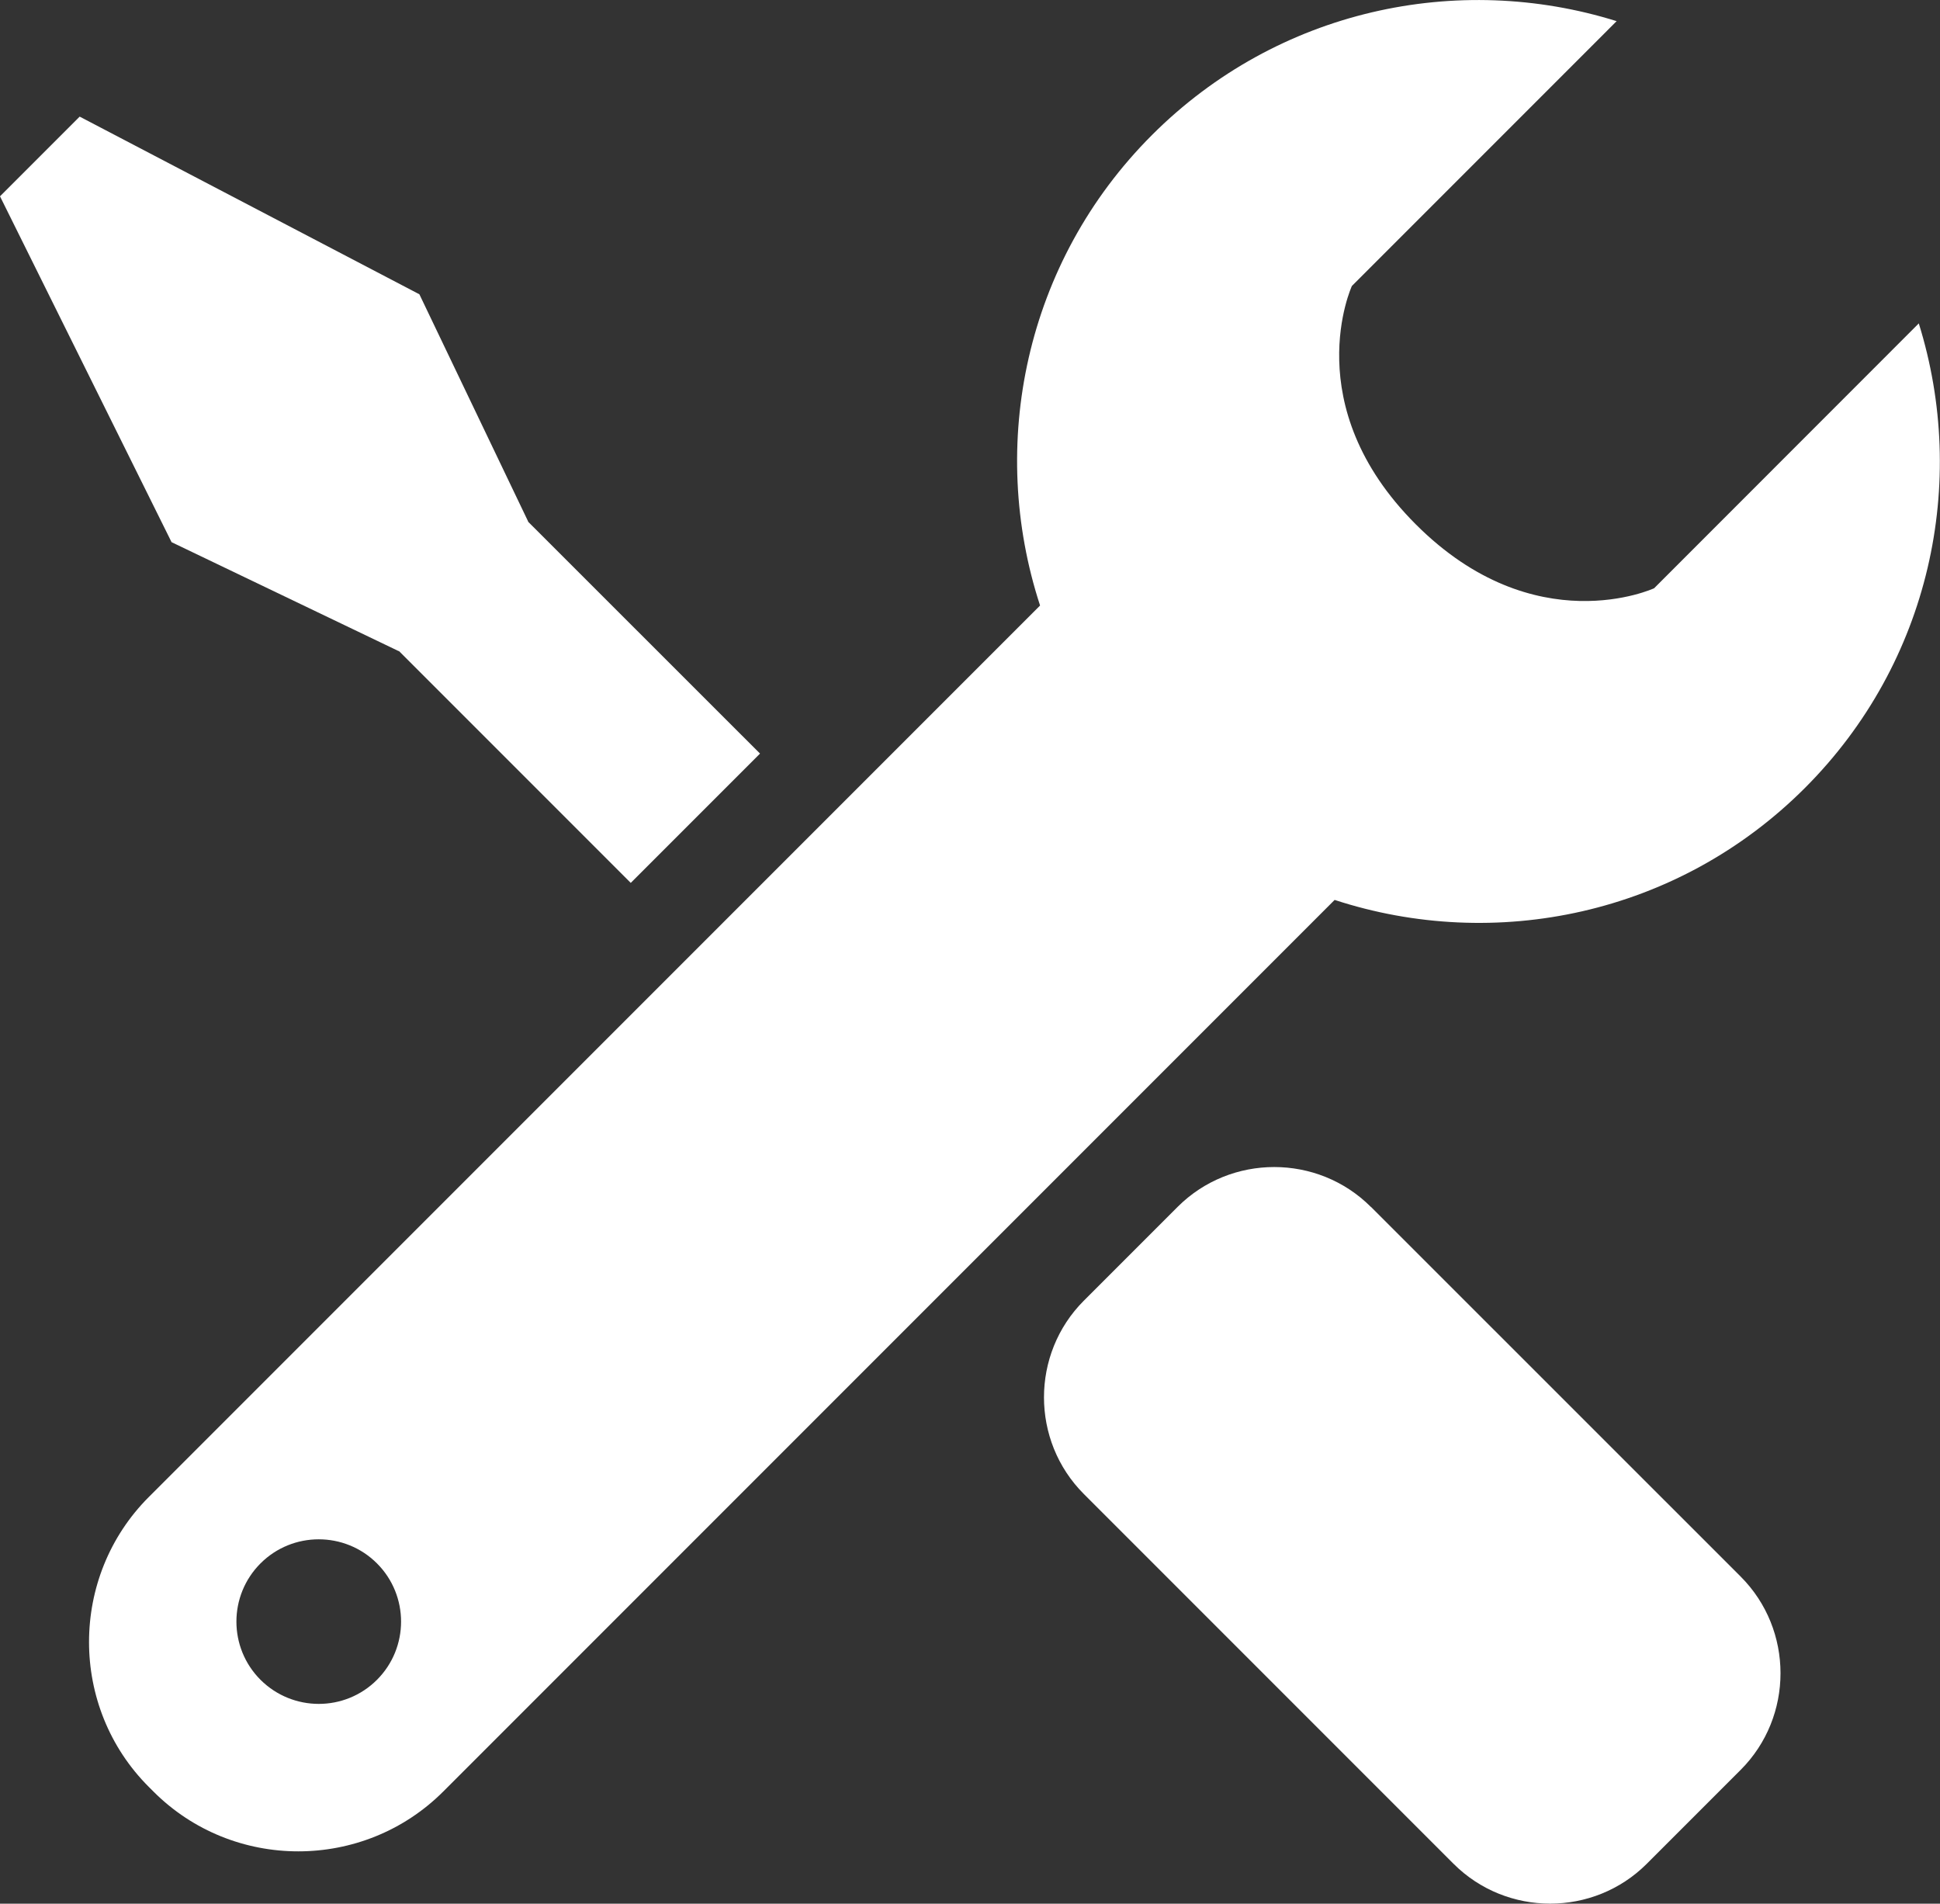 <?xml version="1.0" encoding="UTF-8"?>
<svg id="_Ã_Ã£_1" data-name="ÃÂ¼Â²Ã£_1" xmlns="http://www.w3.org/2000/svg" viewBox="0 0 169.72 166.5">
  <rect x="0" y="0" width="169.72" height="166.5" fill="#333333" stroke="none"/>
  <defs>
    <style>
      .cls-1 {
        fill: #fff;
        stroke-width: 0px;
      }
    </style>
  </defs>
  <path class="cls-1" d="M119.93,105.56c-4.65-4.65-12.26-4.65-16.91,0l-8.2,8.2c-4.65,4.65-4.65,12.26,0,16.91l32.34,32.34c4.65,4.65,12.26,4.65,16.91,0l8.21-8.21c4.65-4.65,4.65-12.26,0-16.91l-32.34-32.33Z"/>
  <polygon class="cls-1" points="34.86 56.94 34.9 56.94 55.18 77.22 66.49 65.91 46.2 45.63 46.2 45.6 36.69 25.74 6.97 10.2 0 17.17 15.01 47.42 34.86 56.94"/>
  <path class="cls-1" d="M167.87,28.28l-23.16,23.17s-10.44,4.83-20.85-5.59c-10.41-10.41-5.59-20.85-5.59-20.85L141.43,1.85c-13.89-4.34-29.65-1.04-40.65,9.96-11.13,11.13-14.37,27.14-9.79,41.15L13.02,130.93c-6.97,6.97-6.98,18.39,0,25.36l.4.4c6.97,6.98,18.38,6.98,25.36,0l77.98-77.98c14.01,4.58,30.01,1.34,41.14-9.79,11-11,14.3-26.76,9.96-40.65ZM32.98,146.92c-2.81,2.81-7.37,2.81-10.19,0-2.81-2.81-2.81-7.37,0-10.18,2.81-2.81,7.38-2.81,10.19,0,2.81,2.81,2.81,7.37,0,10.18Z"/>
</svg>